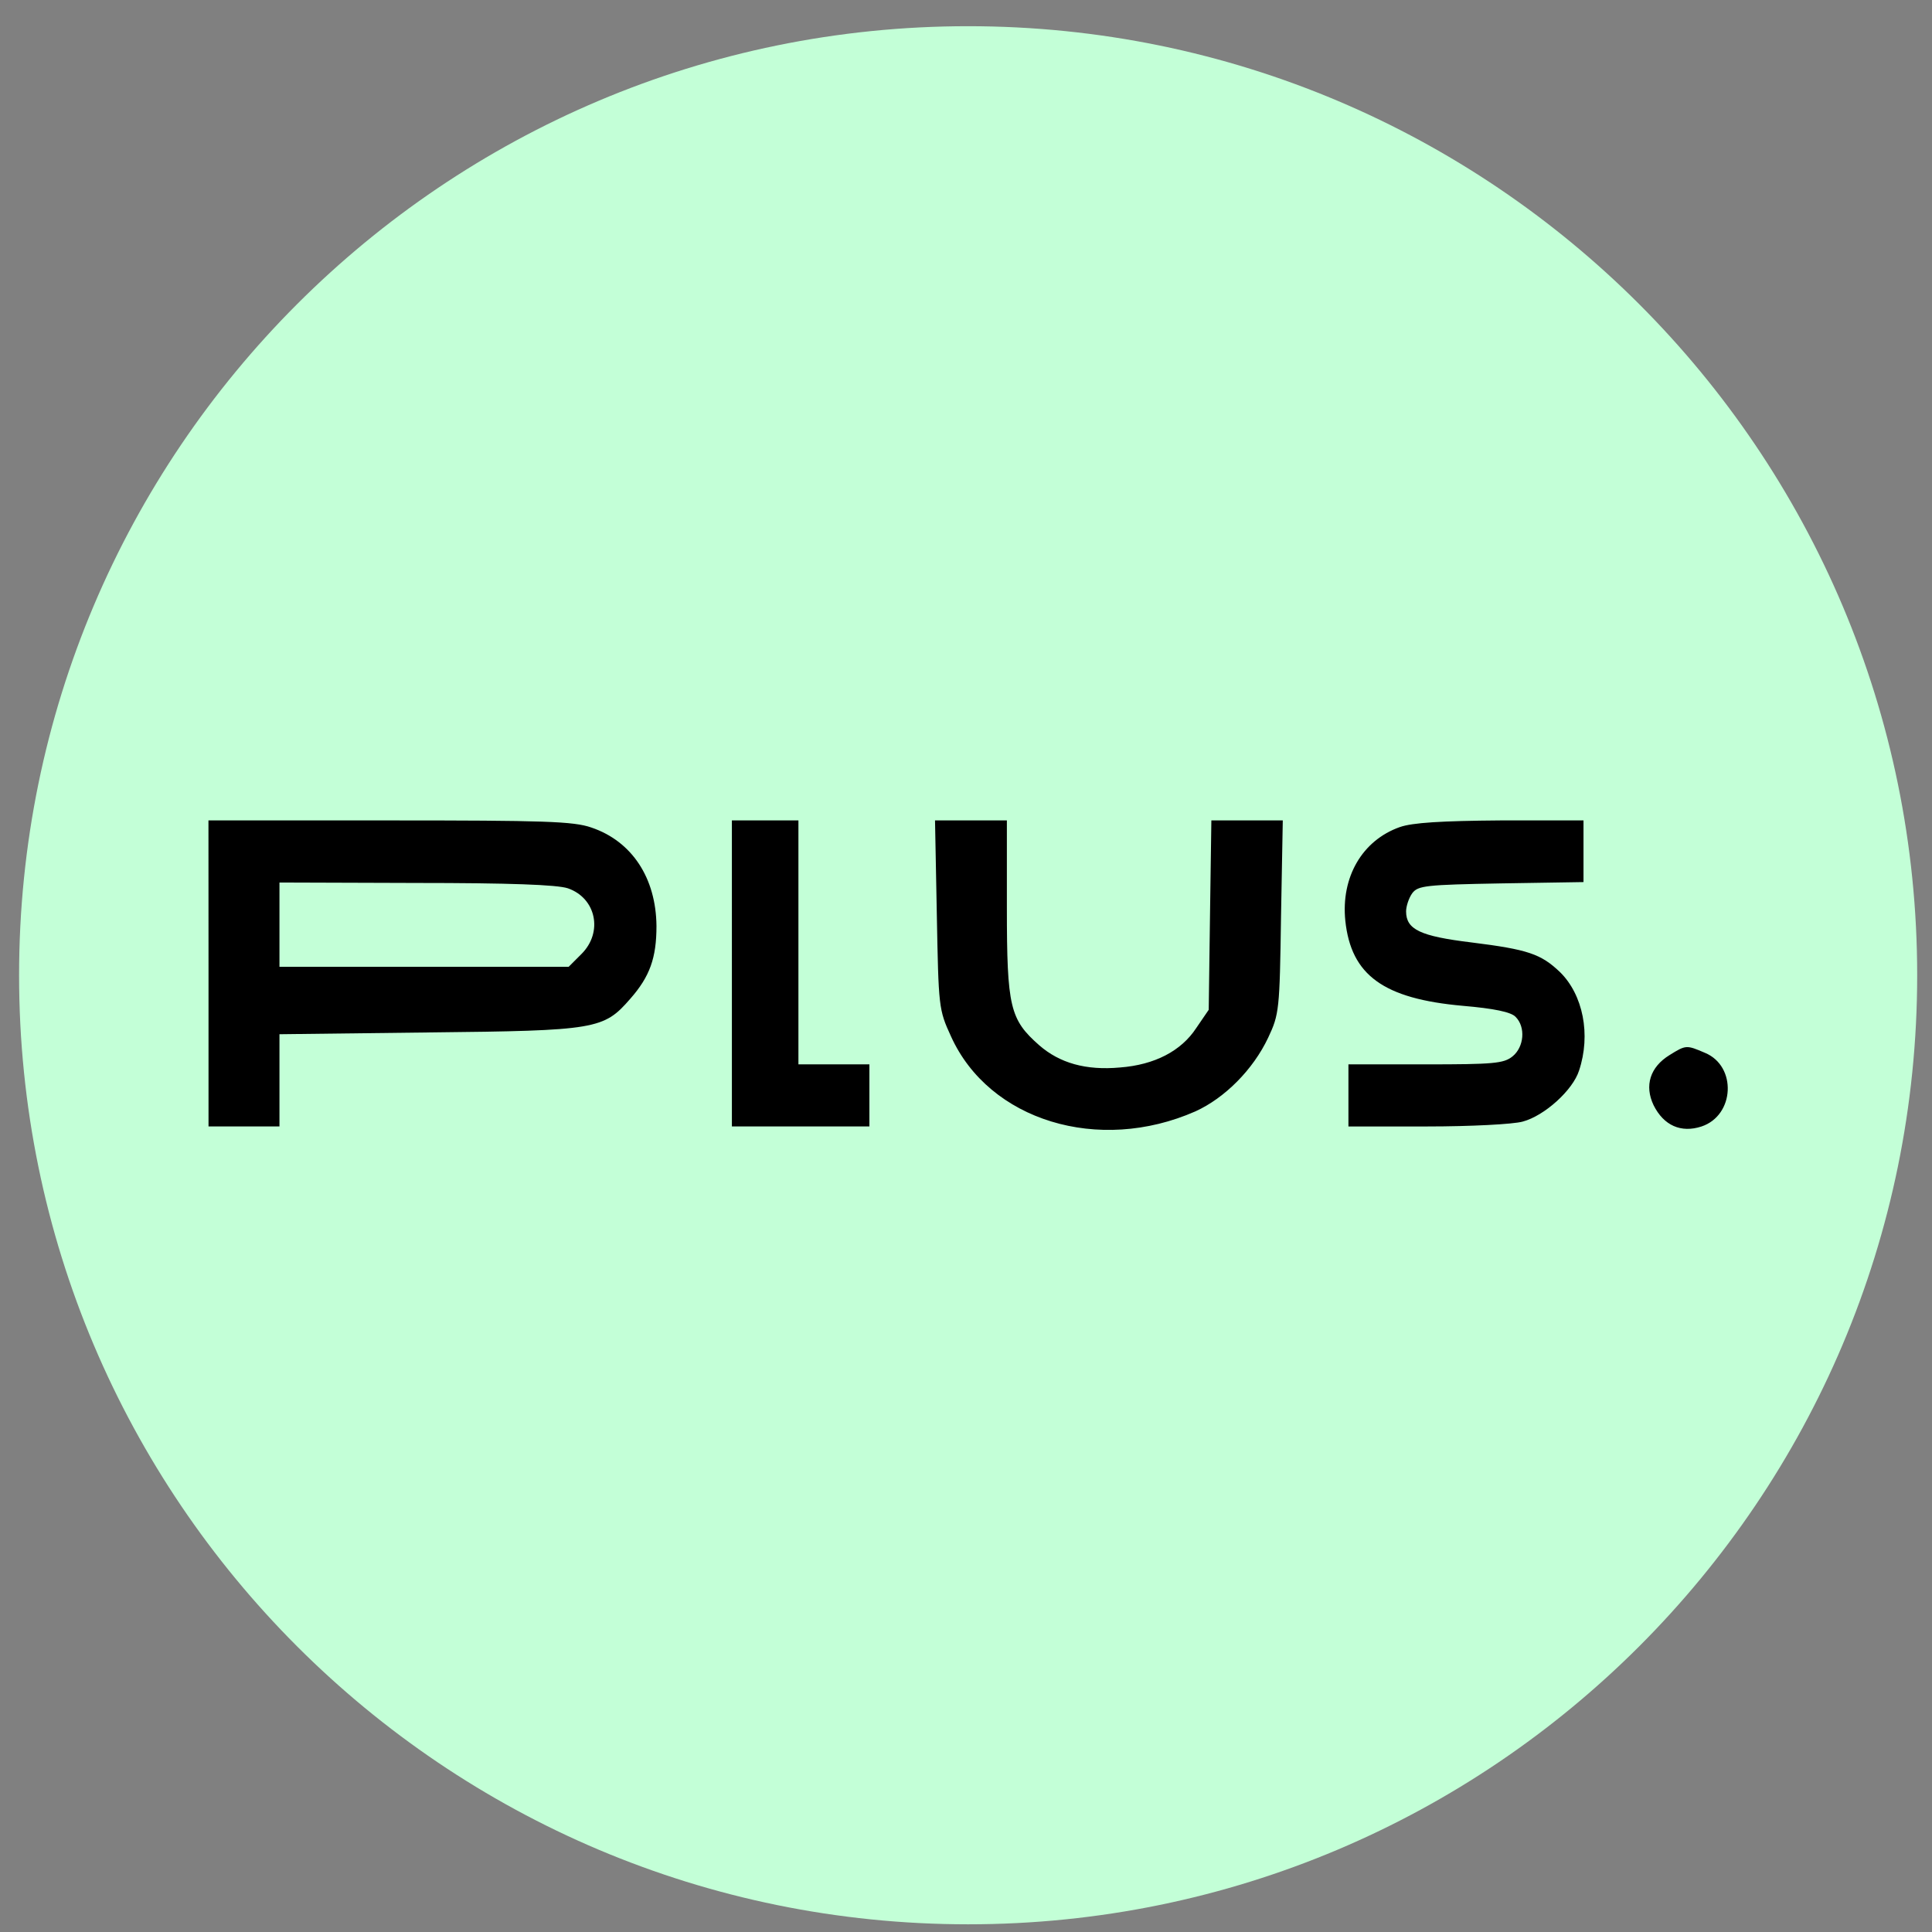 <svg xmlns="http://www.w3.org/2000/svg" width="57" height="57" fill="none" viewBox="0 0 57 57"><rect x="0" y="0" width="57" height="57" fill="#808080" stroke="none"/><g clip-path="url(#a)"><path fill="#c3ffd7" d="M56.563 28.773c0-15.463-12.536-28-28-28s-28 12.537-28 28c0 15.464 12.536 28 28 28s28-12.536 28-28"/><path fill="#000" d="M6.152 28.72v4.514h2.093v-2.721l4.423-.053c4.934-.052 5.143-.091 5.928-.994.576-.655.772-1.204.772-2.146-.013-1.414-.72-2.5-1.923-2.906-.524-.183-1.4-.209-5.954-.209H6.15zm10.6-2.513c.837.288 1.046 1.296.405 1.937l-.38.38H8.245v-2.487l4.03.013c2.749 0 4.162.052 4.476.157M21.593 28.72v4.514h4.057v-1.832h-2.094v-7.197h-1.963zM27.639 26.98c.052 2.734.052 2.8.419 3.598 1.125 2.486 4.357 3.468 7.21 2.211.864-.392 1.701-1.23 2.146-2.172.327-.693.34-.824.38-3.572l.052-2.84h-2.107l-.04 2.787-.038 2.8-.367.537c-.445.68-1.23 1.087-2.25 1.165-1.008.092-1.78-.13-2.382-.654-.864-.76-.956-1.126-.956-4.057v-2.578h-2.12zM41.3 24.401c-1.112.393-1.74 1.479-1.609 2.762.17 1.609 1.125 2.303 3.468 2.512.916.078 1.426.183 1.557.327.301.301.249.89-.092 1.165-.261.21-.562.235-2.564.235h-2.277v1.832h2.329c1.27 0 2.539-.065 2.813-.144.642-.17 1.48-.929 1.662-1.505.354-1.06.118-2.237-.562-2.905-.563-.536-.943-.667-2.618-.876-1.504-.183-1.923-.38-1.923-.916 0-.144.078-.393.183-.537.17-.222.393-.248 2.617-.288l2.434-.039v-1.819h-2.447c-1.74.013-2.604.066-2.97.196M49.257 31.128c-.576.354-.746.903-.471 1.479.3.602.811.825 1.413.628.982-.327 1.047-1.78.105-2.172-.55-.236-.563-.236-1.047.065"/></g><defs><clipPath id="a"><path fill="#fff" d="M.563.773h56v56h-56z"/></clipPath></defs></svg>